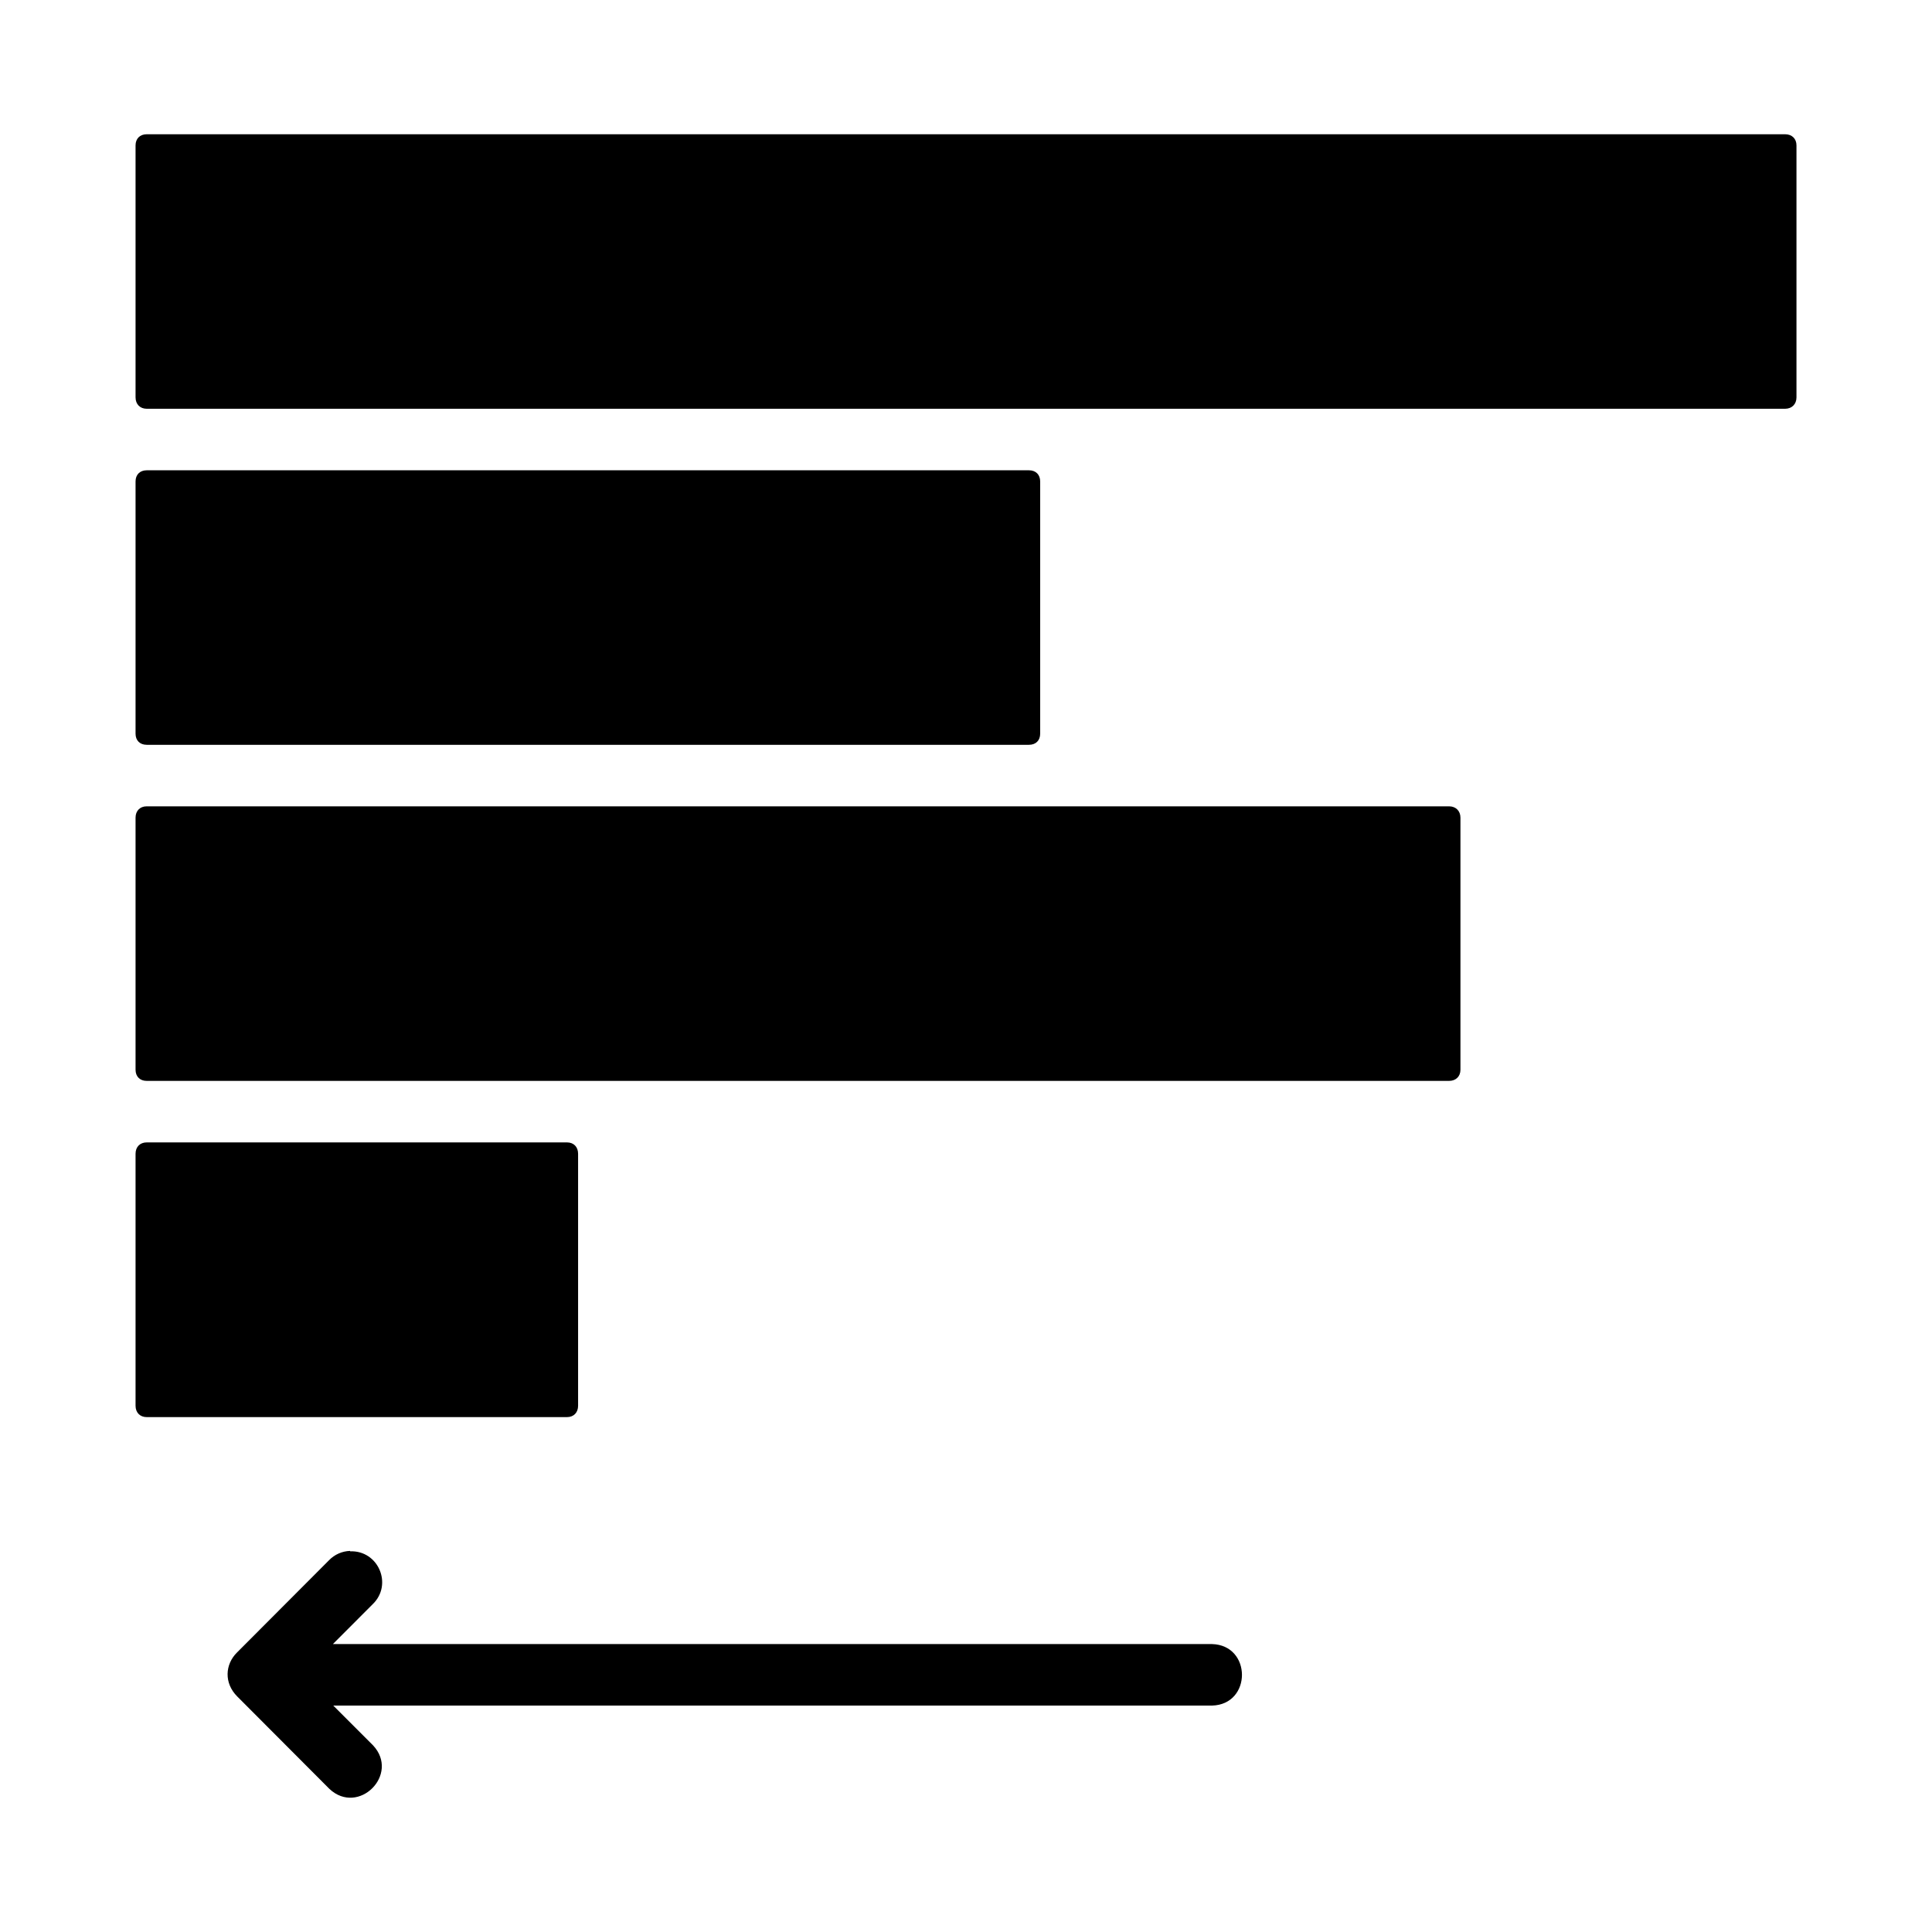 <?xml version="1.0" encoding="UTF-8"?>
<!-- Uploaded to: ICON Repo, www.svgrepo.com, Generator: ICON Repo Mixer Tools -->
<svg fill="#000000" width="800px" height="800px" version="1.1" viewBox="144 144 512 512" xmlns="http://www.w3.org/2000/svg">
 <path d="m182.88 179.58c-1.793 0-2.957 1.156-2.957 2.953v66.77c0 1.793 1.164 3.023 2.957 3.023h434.2c1.793 0 3.004-1.227 3.004-3.023v-66.77c0-1.797-1.211-2.953-3.004-2.953zm0 89.051c-1.793 0-2.957 1.156-2.957 2.953v66.855c0 1.797 1.164 2.941 2.957 2.941h233.82c1.793 0 2.957-1.141 2.957-2.941v-66.855c0-1.797-1.164-2.953-2.957-2.953zm0 89.051c-1.793 0-2.957 1.219-2.957 3.008v66.805c0 1.797 1.164 2.953 2.957 2.953h345.13c1.793 0 3.023-1.156 3.023-2.953v-66.805c0-1.793-1.23-3.008-3.023-3.008h-345.13zm0 89.066c-1.793 0-2.957 1.211-2.957 3.008v66.785c0 1.793 1.164 3.008 2.957 3.008h111.38c1.793 0 2.941-1.215 2.941-3.008v-66.785c0-1.793-1.145-3.008-2.941-3.008zm53.906 108.26c-2.117 0.059-4.125 0.953-5.598 2.477l-24.426 24.492c-3.102 3.102-3.457 8.039 0.113 11.609l24.426 24.492c7.703 7.215 18.77-3.867 11.543-11.562l-10.52-10.52h232.88c10.57-0.27 10.57-16.008 0-16.301h-232.98l10.52-10.539c5.43-5.191 1.543-14.34-5.961-14.039z"/>
</svg>